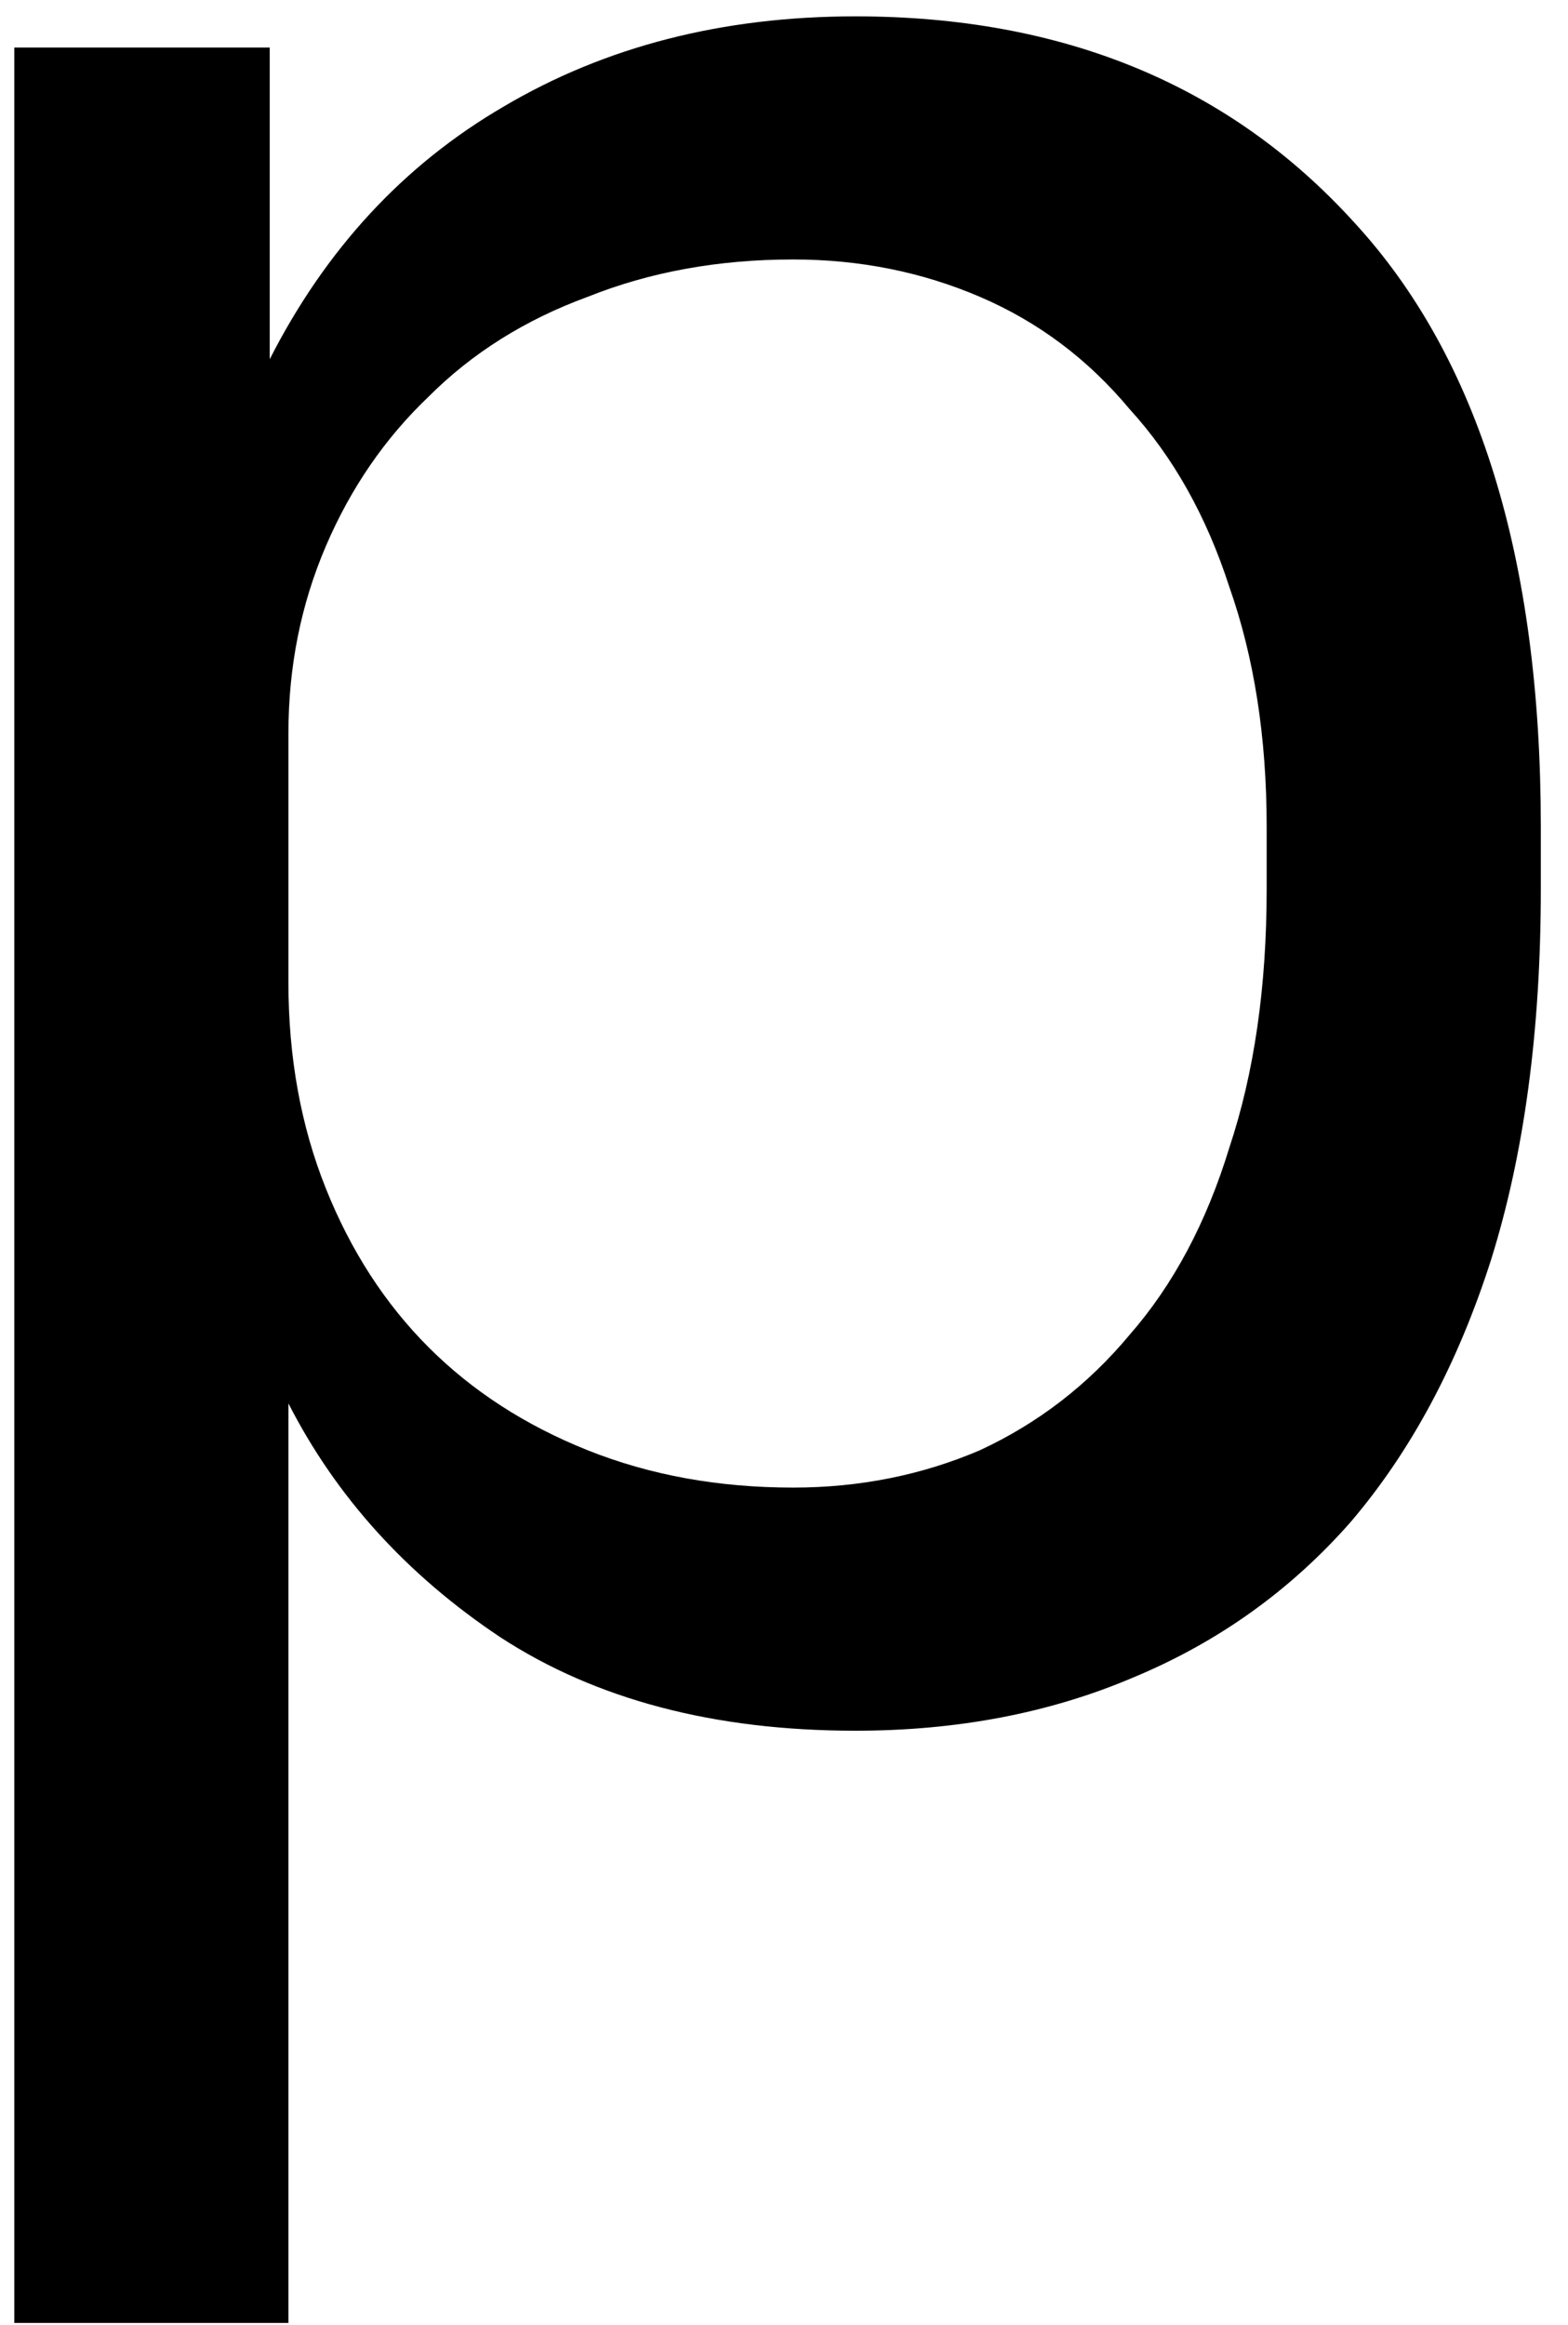 <?xml version="1.0" encoding="UTF-8"?> <svg xmlns="http://www.w3.org/2000/svg" width="56" height="83" viewBox="0 0 56 83" fill="none"> <path d="M0.51 1.696H9.633V12.823C11.636 8.891 14.418 5.887 17.978 3.81C21.613 1.659 25.804 0.584 30.551 0.584C37.968 0.584 43.903 3.032 48.353 7.927C52.804 12.749 55.029 19.944 55.029 29.512V31.738C55.029 36.782 54.436 41.195 53.249 44.978C52.062 48.687 50.393 51.802 48.242 54.324C46.091 56.772 43.495 58.626 40.453 59.887C37.486 61.148 34.186 61.779 30.551 61.779C25.507 61.779 21.279 60.666 17.867 58.441C14.529 56.216 12.007 53.434 10.301 50.096V82.919H0.51V1.696ZM28.326 53.1C30.699 53.1 32.925 52.655 35.002 51.765C37.078 50.801 38.859 49.428 40.342 47.648C41.9 45.868 43.087 43.643 43.903 40.972C44.793 38.302 45.238 35.224 45.238 31.738V29.512C45.238 26.323 44.793 23.467 43.903 20.945C43.087 18.423 41.9 16.309 40.342 14.603C38.859 12.823 37.078 11.488 35.002 10.598C32.925 9.707 30.699 9.262 28.326 9.262C25.655 9.262 23.207 9.707 20.982 10.598C18.757 11.413 16.866 12.6 15.308 14.158C13.75 15.641 12.526 17.422 11.636 19.499C10.746 21.576 10.301 23.801 10.301 26.174V35.075C10.301 37.746 10.746 40.194 11.636 42.419C12.526 44.644 13.75 46.536 15.308 48.093C16.866 49.651 18.757 50.875 20.982 51.765C23.207 52.655 25.655 53.1 28.326 53.1Z" fill="black"></path> </svg> 